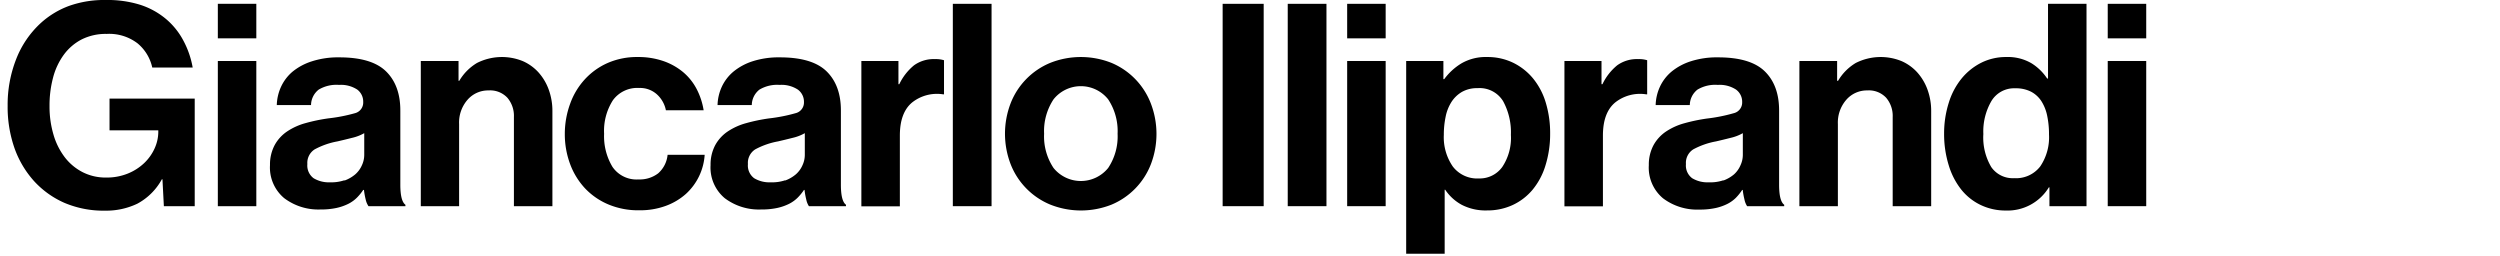 <svg id="Layer_1" data-name="Layer 1" xmlns="http://www.w3.org/2000/svg" viewBox="0 0 530 54.24"><title>giancarloiliprandi</title><path d="M34.32,38a12.83,12.83,0,0,1-5.22,5.19,15.34,15.34,0,0,1-6.84,1.47A21.2,21.2,0,0,1,13.65,43,19.09,19.09,0,0,1,7.2,38.37a20.85,20.85,0,0,1-4.14-7,26.43,26.43,0,0,1-1.44-8.91,26.42,26.42,0,0,1,1.8-9.9A20.41,20.41,0,0,1,8.64,4.89,18.35,18.35,0,0,1,14.7,1.23,22.29,22.29,0,0,1,22.44,0a23.2,23.2,0,0,1,7.23,1,16.26,16.26,0,0,1,5.49,3,15.38,15.38,0,0,1,3.69,4.56,19.05,19.05,0,0,1,2,5.76H32.28a9.21,9.21,0,0,0-3.12-5.13,9.87,9.87,0,0,0-6.54-2,11.36,11.36,0,0,0-5.31,1.17,10.91,10.91,0,0,0-3.78,3.24,14.36,14.36,0,0,0-2.28,4.86,22.92,22.92,0,0,0-.75,6,21,21,0,0,0,.84,6.09,14.61,14.61,0,0,0,2.4,4.8,11.23,11.23,0,0,0,3.78,3.15,10.74,10.74,0,0,0,5,1.14,11.86,11.86,0,0,0,4.56-.84,11,11,0,0,0,3.48-2.22,9.92,9.92,0,0,0,2.22-3.12,8.58,8.58,0,0,0,.78-3.54V27.63H23.22V20.91H41.28v22.8H34.74L34.44,38H34.32Z"/><path d="M54.34,0.81V8.13H46.18V0.81h8.16Zm0,12.12V43.71H46.18V12.93h8.16Z"/><path d="M77.52,42.27a15.54,15.54,0,0,1-.36-2H77a10.84,10.84,0,0,1-1.35,1.65,7.14,7.14,0,0,1-1.8,1.29,10.66,10.66,0,0,1-2.49.87,15.44,15.44,0,0,1-3.42.33A12,12,0,0,1,60.24,42a8.46,8.46,0,0,1-3-7,8.72,8.72,0,0,1,1-4.26,8.28,8.28,0,0,1,2.64-2.88,13.35,13.35,0,0,1,3.93-1.77,36.73,36.73,0,0,1,4.83-1A34.75,34.75,0,0,0,75.24,24,2.32,2.32,0,0,0,77,21.63,3.19,3.19,0,0,0,75.75,19a6.31,6.31,0,0,0-3.87-1,7.31,7.31,0,0,0-4.32,1,4.23,4.23,0,0,0-1.62,3.27H58.68a9.89,9.89,0,0,1,.9-3.87A9.28,9.28,0,0,1,62,15.21,12.4,12.4,0,0,1,66.12,13a18.05,18.05,0,0,1,5.82-.84q6.9,0,9.93,3t3,8.37V39.15q0,3.48,1.08,4.26v0.3H78.12A4.09,4.09,0,0,1,77.52,42.27Zm-4.47-4a7.42,7.42,0,0,0,2.28-1.32A5.46,5.46,0,0,0,76.74,35a5.2,5.2,0,0,0,.48-2.19V28.23a9.47,9.47,0,0,1-2.61,1q-1.53.39-3.09,0.75a16.29,16.29,0,0,0-4.8,1.68,3.38,3.38,0,0,0-1.56,3.12,3.35,3.35,0,0,0,1.32,3,6.23,6.23,0,0,0,3.48.87A8.68,8.68,0,0,0,73,38.22Z"/><path d="M97.37,17.13a10.77,10.77,0,0,1,3.75-3.78,11.72,11.72,0,0,1,9.72-.39,9.79,9.79,0,0,1,3.33,2.4A11.13,11.13,0,0,1,116.33,19a13.18,13.18,0,0,1,.78,4.62v20.1h-8.16V24.81a5.93,5.93,0,0,0-1.38-4.08,5,5,0,0,0-4-1.56,5.78,5.78,0,0,0-4.47,2,7.34,7.34,0,0,0-1.77,5.13V43.71H89.21V12.93h8v4.2h0.18Z"/><path d="M129,43.35a14.59,14.59,0,0,1-5-3.45,15.38,15.38,0,0,1-3.15-5.16,18.1,18.1,0,0,1-1.11-6.39A18.56,18.56,0,0,1,120.87,22,15.23,15.23,0,0,1,124,16.8a14.51,14.51,0,0,1,4.83-3.45,15.43,15.43,0,0,1,6.36-1.26,16.28,16.28,0,0,1,5.4.84,13.38,13.38,0,0,1,4.17,2.31,11.81,11.81,0,0,1,2.88,3.54,14.79,14.79,0,0,1,1.53,4.59h-8A6.17,6.17,0,0,0,139.26,20a5.33,5.33,0,0,0-3.75-1.35,6.4,6.4,0,0,0-5.58,2.61,12.05,12.05,0,0,0-1.86,7.11,12.57,12.57,0,0,0,1.77,7,6.18,6.18,0,0,0,5.55,2.67,6.44,6.44,0,0,0,4.14-1.29,6,6,0,0,0,2-3.93h7.86a12.25,12.25,0,0,1-4,8.31,13.21,13.21,0,0,1-4.26,2.52,15.75,15.75,0,0,1-5.55.93A16.38,16.38,0,0,1,129,43.35Z"/><path d="M170.92,42.27a15.54,15.54,0,0,1-.36-2h-0.12a10.84,10.84,0,0,1-1.35,1.65,7.14,7.14,0,0,1-1.8,1.29,10.66,10.66,0,0,1-2.49.87,15.44,15.44,0,0,1-3.42.33,12,12,0,0,1-7.74-2.4,8.46,8.46,0,0,1-3-7,8.72,8.72,0,0,1,1-4.26,8.28,8.28,0,0,1,2.64-2.88,13.35,13.35,0,0,1,3.93-1.77,36.73,36.73,0,0,1,4.83-1A34.75,34.75,0,0,0,168.64,24a2.32,2.32,0,0,0,1.8-2.34A3.19,3.19,0,0,0,169.15,19a6.31,6.31,0,0,0-3.87-1A7.31,7.31,0,0,0,161,19a4.23,4.23,0,0,0-1.62,3.27h-7.26a9.89,9.89,0,0,1,.9-3.87,9.28,9.28,0,0,1,2.46-3.21A12.4,12.4,0,0,1,159.52,13a18.05,18.05,0,0,1,5.82-.84q6.9,0,9.93,3t3,8.37V39.15q0,3.48,1.08,4.26v0.3h-7.86A4.09,4.09,0,0,1,170.92,42.27Zm-4.47-4a7.42,7.42,0,0,0,2.28-1.32A5.47,5.47,0,0,0,170.14,35a5.22,5.22,0,0,0,.48-2.19V28.23a9.47,9.47,0,0,1-2.61,1q-1.53.39-3.09,0.75a16.29,16.29,0,0,0-4.8,1.68,3.38,3.38,0,0,0-1.56,3.12,3.35,3.35,0,0,0,1.32,3,6.23,6.23,0,0,0,3.48.87A8.68,8.68,0,0,0,166.45,38.22Z"/><path d="M190.65,17.85a11.62,11.62,0,0,1,3.12-4,7.14,7.14,0,0,1,4.44-1.32,5.91,5.91,0,0,1,1.92.24V20h-0.18a8.47,8.47,0,0,0-6.6,1.74q-2.58,2.16-2.58,7v15h-8.16V12.93h7.86v4.92h0.18Z"/><path d="M210.21,0.81v42.9H202V0.81h8.16Z"/><path d="M222.6,43.35a15.26,15.26,0,0,1-8.37-8.61,18,18,0,0,1,0-12.78,15.26,15.26,0,0,1,8.37-8.61,17.6,17.6,0,0,1,13.08,0A15.26,15.26,0,0,1,244,22a18,18,0,0,1,0,12.78,15.26,15.26,0,0,1-8.37,8.61A17.59,17.59,0,0,1,222.6,43.35Zm12.33-7.74a12.05,12.05,0,0,0,2-7.26,12.19,12.19,0,0,0-2-7.29,7.4,7.4,0,0,0-11.58,0,12.19,12.19,0,0,0-2,7.29,12.05,12.05,0,0,0,2,7.26A7.45,7.45,0,0,0,234.93,35.61Z"/><path d="M267.9,0.81v42.9h-8.7V0.81h8.7Z"/><path d="M281.21,0.81v42.9H273V0.81h8.16Z"/><path d="M293.76,0.81V8.13H285.6V0.81h8.16Zm0,12.12V43.71H285.6V12.93h8.16Z"/><path d="M306,12.93v3.84h0.18a12.61,12.61,0,0,1,3.69-3.36,10.23,10.23,0,0,1,5.37-1.32,12.42,12.42,0,0,1,5.52,1.2A12.68,12.68,0,0,1,325,16.62a14.76,14.76,0,0,1,2.7,5.13,22.2,22.2,0,0,1,.93,6.6,22.3,22.3,0,0,1-1,6.75,14.8,14.8,0,0,1-2.73,5.13,12.16,12.16,0,0,1-4.23,3.24,12.69,12.69,0,0,1-5.4,1.14,11,11,0,0,1-5.4-1.2,9.87,9.87,0,0,1-3.48-3.18h-0.12V53.79h-8.16V12.93H306ZM318.48,35.4a11.11,11.11,0,0,0,1.83-6.81,13.78,13.78,0,0,0-1.65-7.14,5.83,5.83,0,0,0-5.43-2.76,6.44,6.44,0,0,0-3.27.78,6.57,6.57,0,0,0-2.22,2.1,9.12,9.12,0,0,0-1.26,3.15,18.55,18.55,0,0,0-.39,3.87A10.93,10.93,0,0,0,308,35.31a6.5,6.5,0,0,0,5.55,2.52A5.87,5.87,0,0,0,318.48,35.4Z"/><path d="M339.72,17.85a11.62,11.62,0,0,1,3.12-4,7.14,7.14,0,0,1,4.44-1.32,5.91,5.91,0,0,1,1.92.24V20H349a8.47,8.47,0,0,0-6.6,1.74q-2.58,2.16-2.58,7v15h-8.16V12.93h7.86v4.92h0.18Z"/><path d="M369.82,42.27a15.54,15.54,0,0,1-.36-2h-0.12A10.84,10.84,0,0,1,368,41.94a7.14,7.14,0,0,1-1.8,1.29,10.66,10.66,0,0,1-2.49.87,15.44,15.44,0,0,1-3.42.33,12,12,0,0,1-7.74-2.4,8.46,8.46,0,0,1-3-7,8.72,8.72,0,0,1,1-4.26,8.28,8.28,0,0,1,2.64-2.88,13.35,13.35,0,0,1,3.93-1.77,36.73,36.73,0,0,1,4.83-1A34.75,34.75,0,0,0,367.54,24a2.32,2.32,0,0,0,1.8-2.34A3.19,3.19,0,0,0,368.05,19a6.31,6.31,0,0,0-3.87-1,7.31,7.31,0,0,0-4.32,1,4.23,4.23,0,0,0-1.62,3.27H351a9.89,9.89,0,0,1,.9-3.87,9.28,9.28,0,0,1,2.46-3.21A12.4,12.4,0,0,1,358.42,13a18.05,18.05,0,0,1,5.82-.84q6.9,0,9.93,3t3,8.37V39.15q0,3.48,1.08,4.26v0.3h-7.86A4.09,4.09,0,0,1,369.82,42.27Zm-4.47-4a7.42,7.42,0,0,0,2.28-1.32A5.47,5.47,0,0,0,369,35a5.22,5.22,0,0,0,.48-2.19V28.23a9.47,9.47,0,0,1-2.61,1q-1.53.39-3.09,0.75a16.29,16.29,0,0,0-4.8,1.68,3.38,3.38,0,0,0-1.56,3.12,3.35,3.35,0,0,0,1.32,3,6.23,6.23,0,0,0,3.48.87A8.68,8.68,0,0,0,365.35,38.22Z"/><path d="M389.67,17.13a10.77,10.77,0,0,1,3.75-3.78,11.72,11.72,0,0,1,9.72-.39,9.79,9.79,0,0,1,3.33,2.4A11.13,11.13,0,0,1,408.63,19a13.18,13.18,0,0,1,.78,4.62v20.1h-8.16V24.81a5.93,5.93,0,0,0-1.38-4.08,5,5,0,0,0-4-1.56,5.78,5.78,0,0,0-4.47,2,7.34,7.34,0,0,0-1.77,5.13V43.71h-8.16V12.93h8v4.2h0.18Z"/><path d="M419.93,43.47a11.75,11.75,0,0,1-4.11-3.24,15.41,15.41,0,0,1-2.67-5.13,22.3,22.3,0,0,1-1-6.75,21.57,21.57,0,0,1,1-6.6,15.15,15.15,0,0,1,2.73-5.13,12.85,12.85,0,0,1,4.17-3.33,11.64,11.64,0,0,1,5.28-1.2,9.87,9.87,0,0,1,5.34,1.32A10.86,10.86,0,0,1,434,16.65h0.18V0.81h8.16v42.9h-7.86v-4h-0.12a10.25,10.25,0,0,1-9.18,4.92A12.15,12.15,0,0,1,419.93,43.47Zm12.6-8.19a11,11,0,0,0,1.86-6.75,19.05,19.05,0,0,0-.39-4,9.15,9.15,0,0,0-1.23-3.09,5.87,5.87,0,0,0-2.19-2,7,7,0,0,0-3.33-.72,5.61,5.61,0,0,0-5.07,2.7,12.81,12.81,0,0,0-1.71,7,12.26,12.26,0,0,0,1.68,7A5.52,5.52,0,0,0,427,37.77,6.45,6.45,0,0,0,432.53,35.28Z"/><path d="M455,0.81V8.13h-8.16V0.81H455Zm0,12.12V43.71h-8.16V12.93H455Z"/></svg>